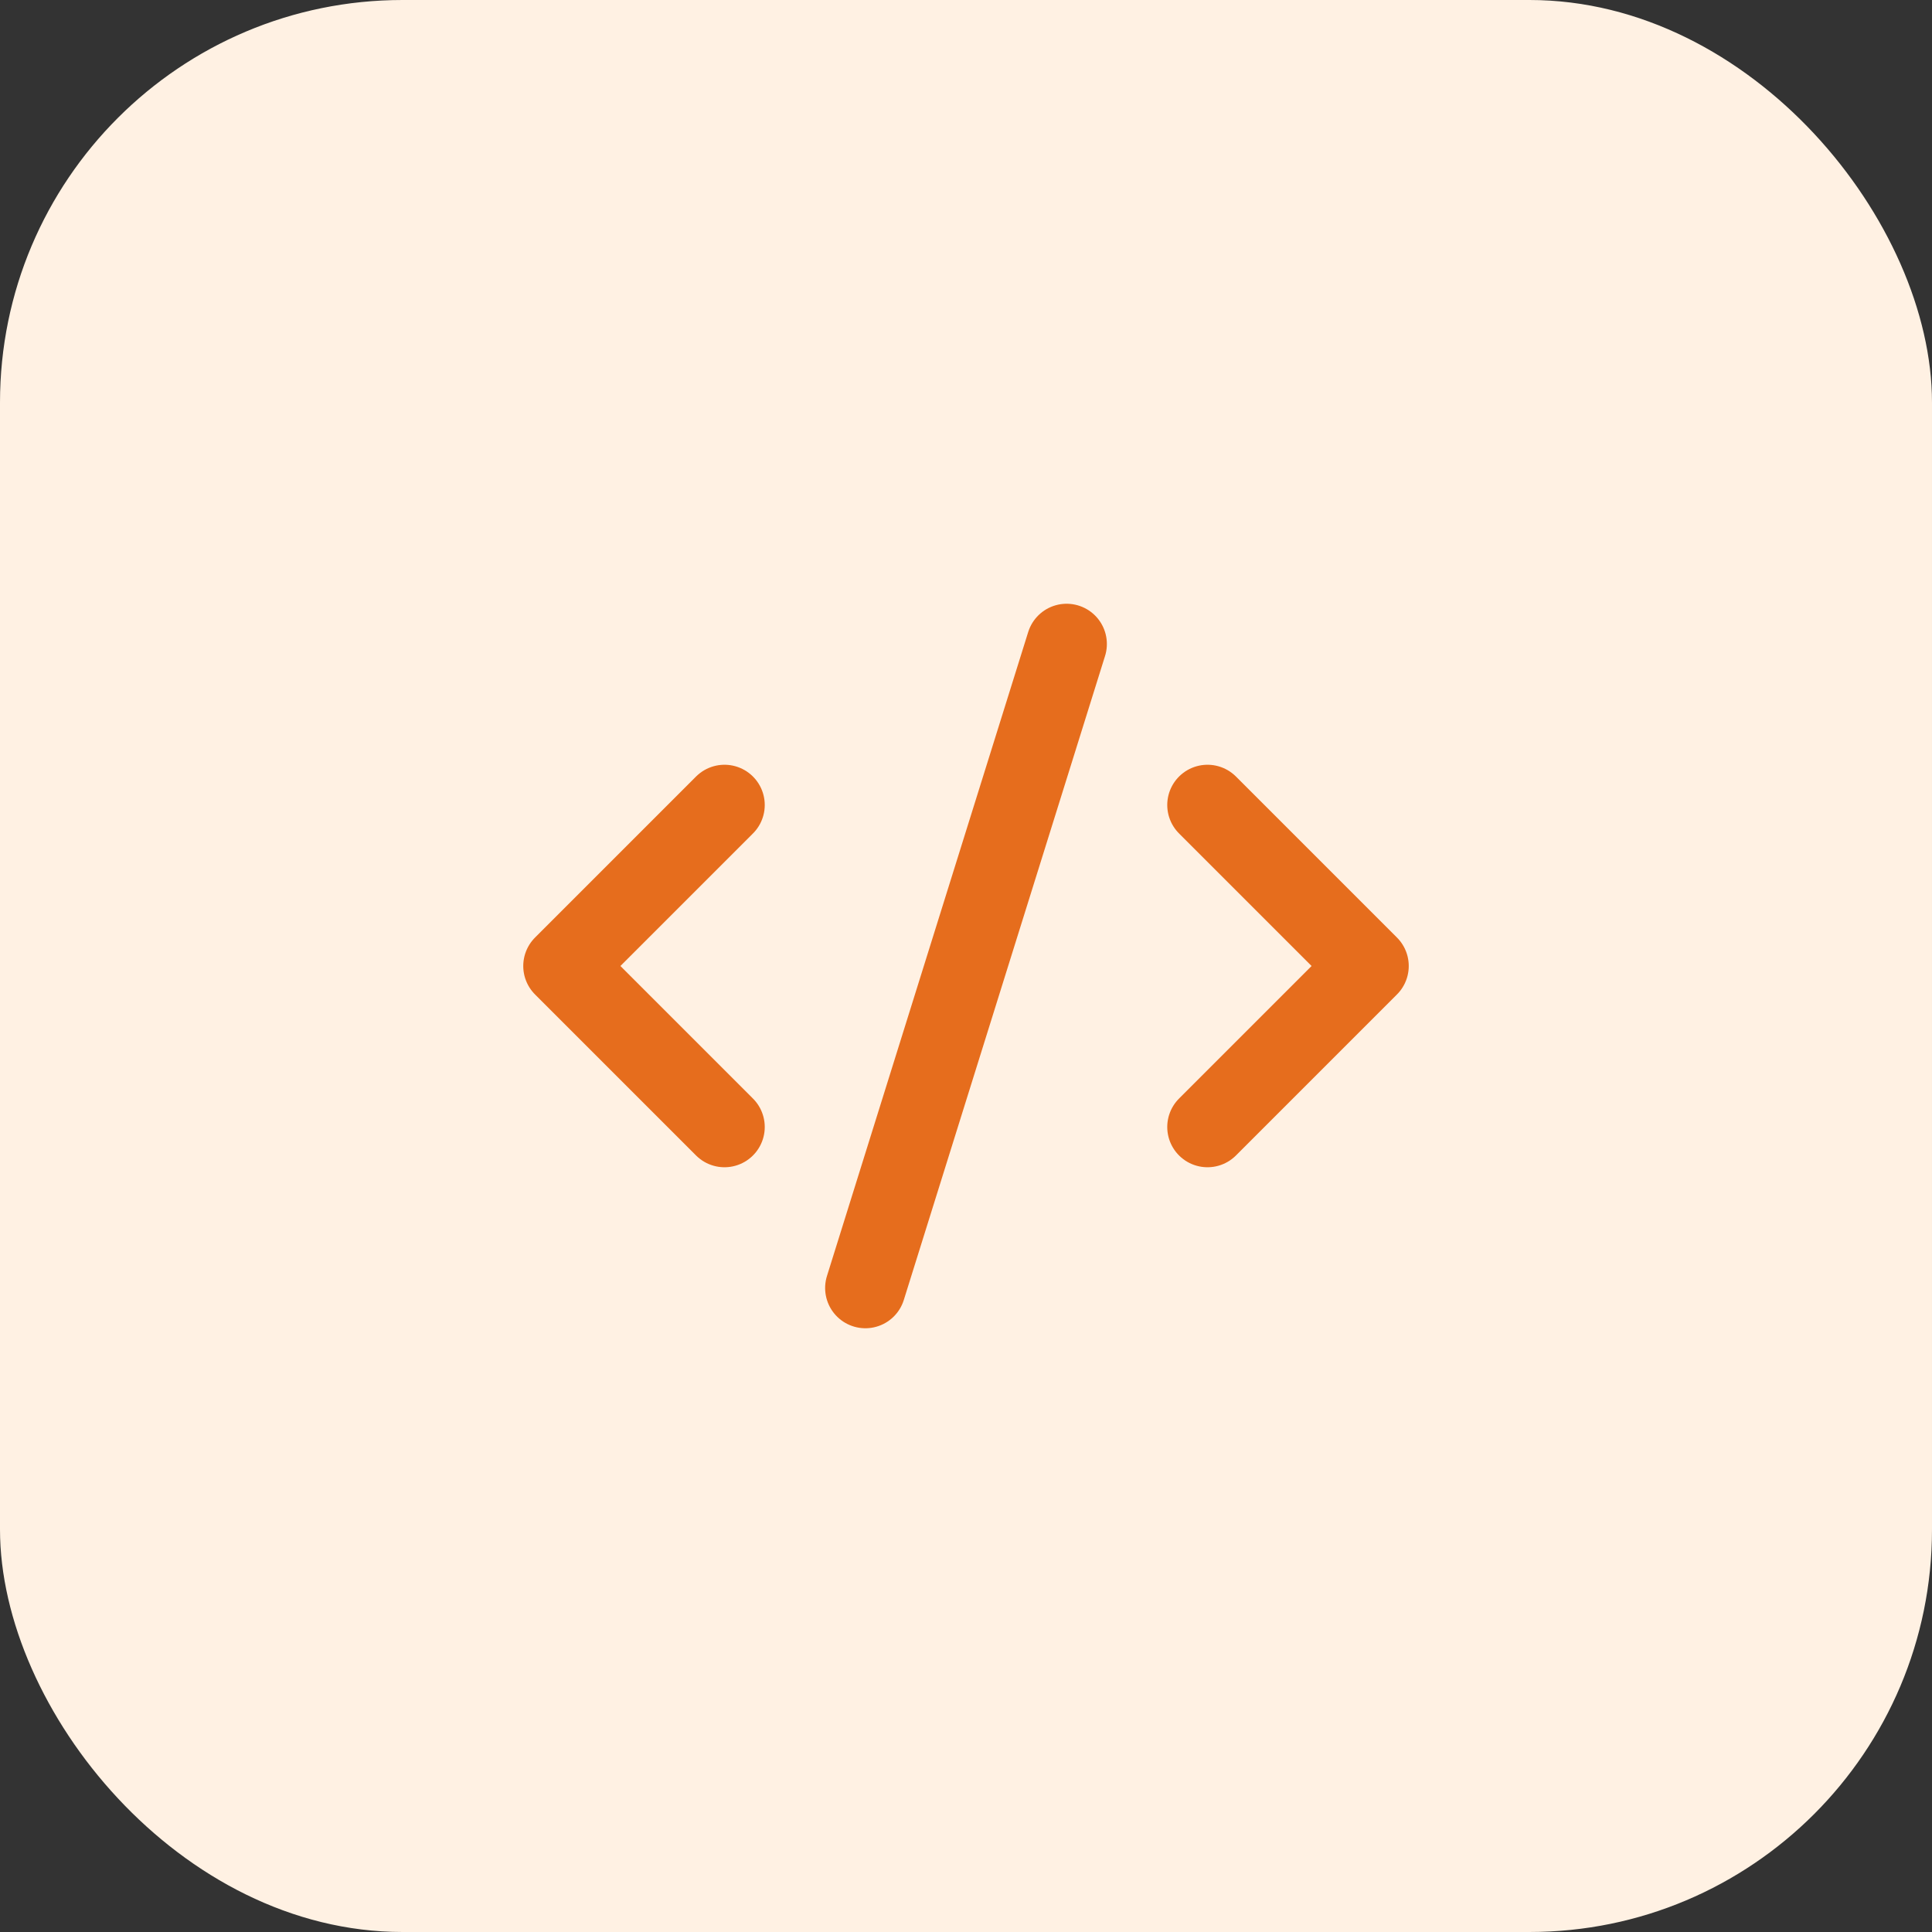 <svg width="48" height="48" viewBox="0 0 48 48" fill="none" xmlns="http://www.w3.org/2000/svg">
<rect x="0" y="0" width="48" height="48" fill="#333333" stroke="none"/>
<rect width="48" height="48" rx="10" fill="#FFF1E3"/>
<path d="M30 28L34 24L30 20" stroke="#E66D1D" stroke-width="2" stroke-linecap="round" stroke-linejoin="round"/>
<path d="M18 20L14 24L18 28" stroke="#E66D1D" stroke-width="2" stroke-linecap="round" stroke-linejoin="round"/>
<path d="M26.5 16L21.5 32" stroke="#E66D1D" stroke-width="2" stroke-linecap="round" stroke-linejoin="round"/>
</svg>
